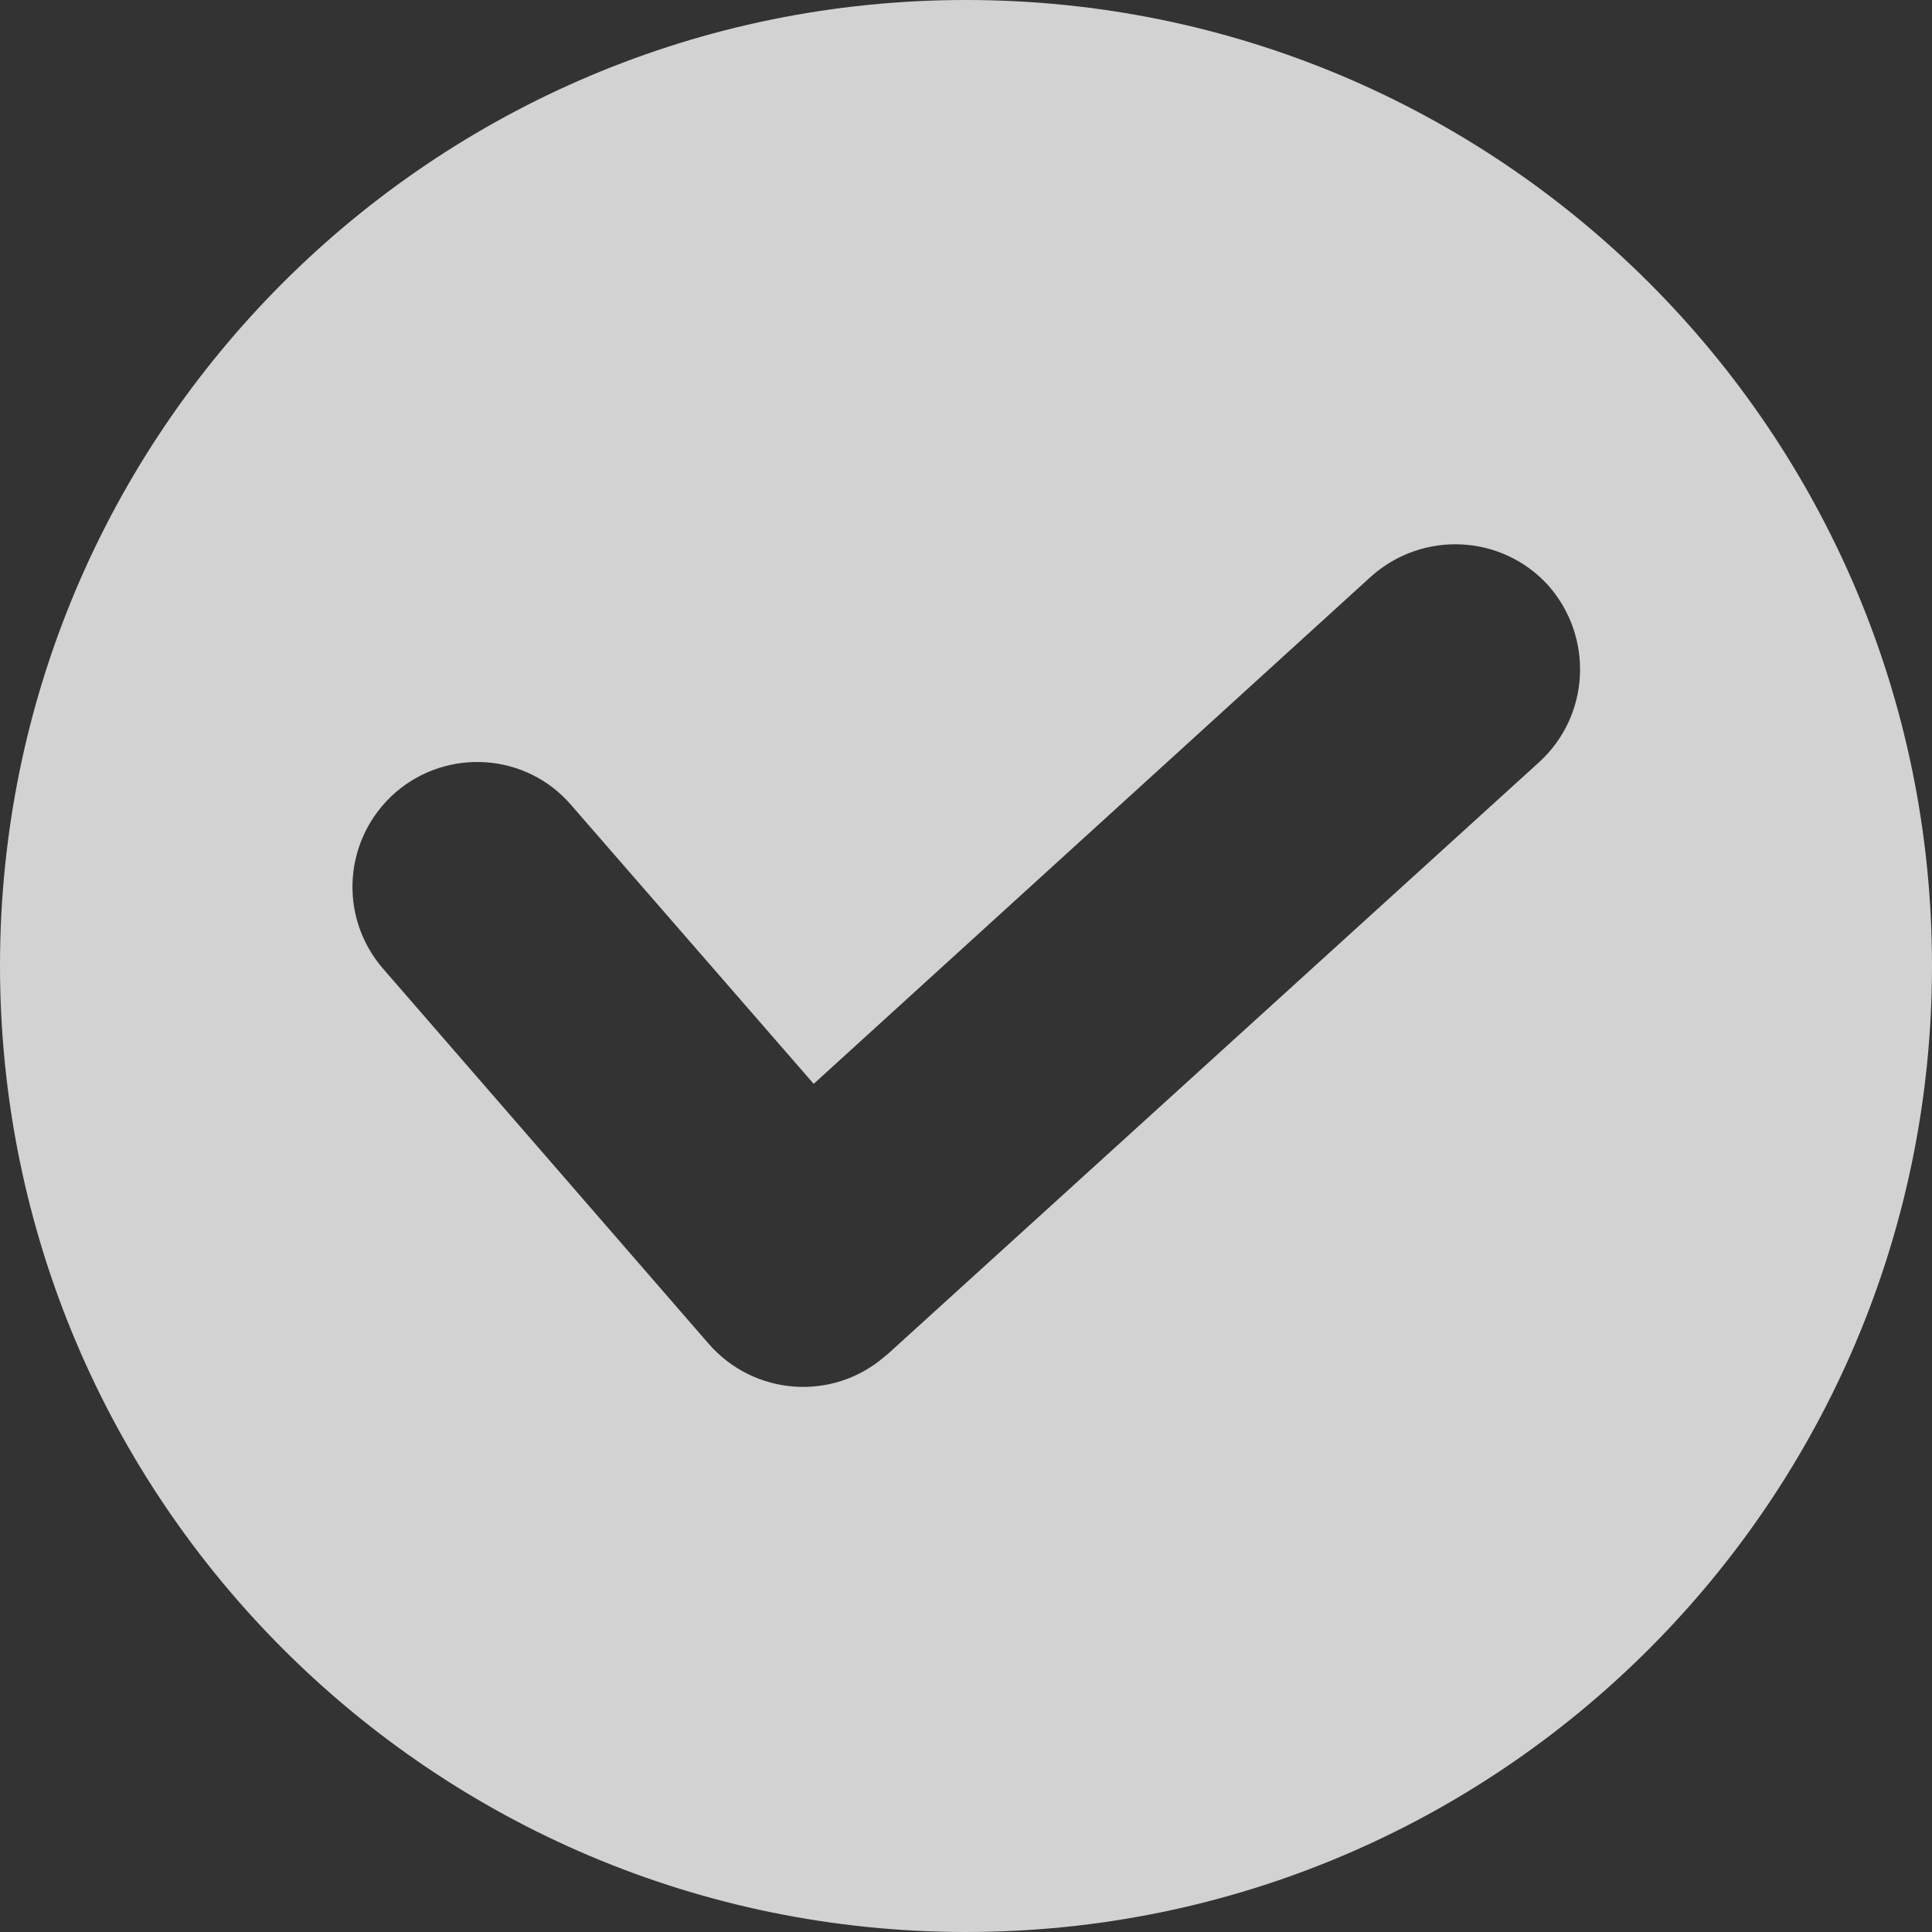 <svg width="18" height="18" viewBox="0 0 18 18" fill="none" xmlns="http://www.w3.org/2000/svg">
<rect x="0" y="0" width="18" height="18" fill="#333333" stroke="none"/>
<path fill-rule="evenodd" clip-rule="evenodd" d="M9 0C13.969 0 18 4.024 18 8.997C18 13.968 13.971 18 9 18C4.029 17.999 0 13.968 0 8.996C0 4.024 4.031 0 9 0ZM3.568 9.024C3.146 8.535 3.201 7.805 3.686 7.382C4.171 6.964 4.905 7.015 5.321 7.5L7.581 10.098L12.774 5.371C13.253 4.943 13.987 4.976 14.421 5.45C14.849 5.93 14.816 6.663 14.343 7.098L8.266 12.62C8.26 12.626 8.248 12.632 8.244 12.637C7.758 13.059 7.025 13.005 6.602 12.519L3.568 9.024Z" fill="#FAFAFA" fill-opacity="0.8"/>
</svg>
